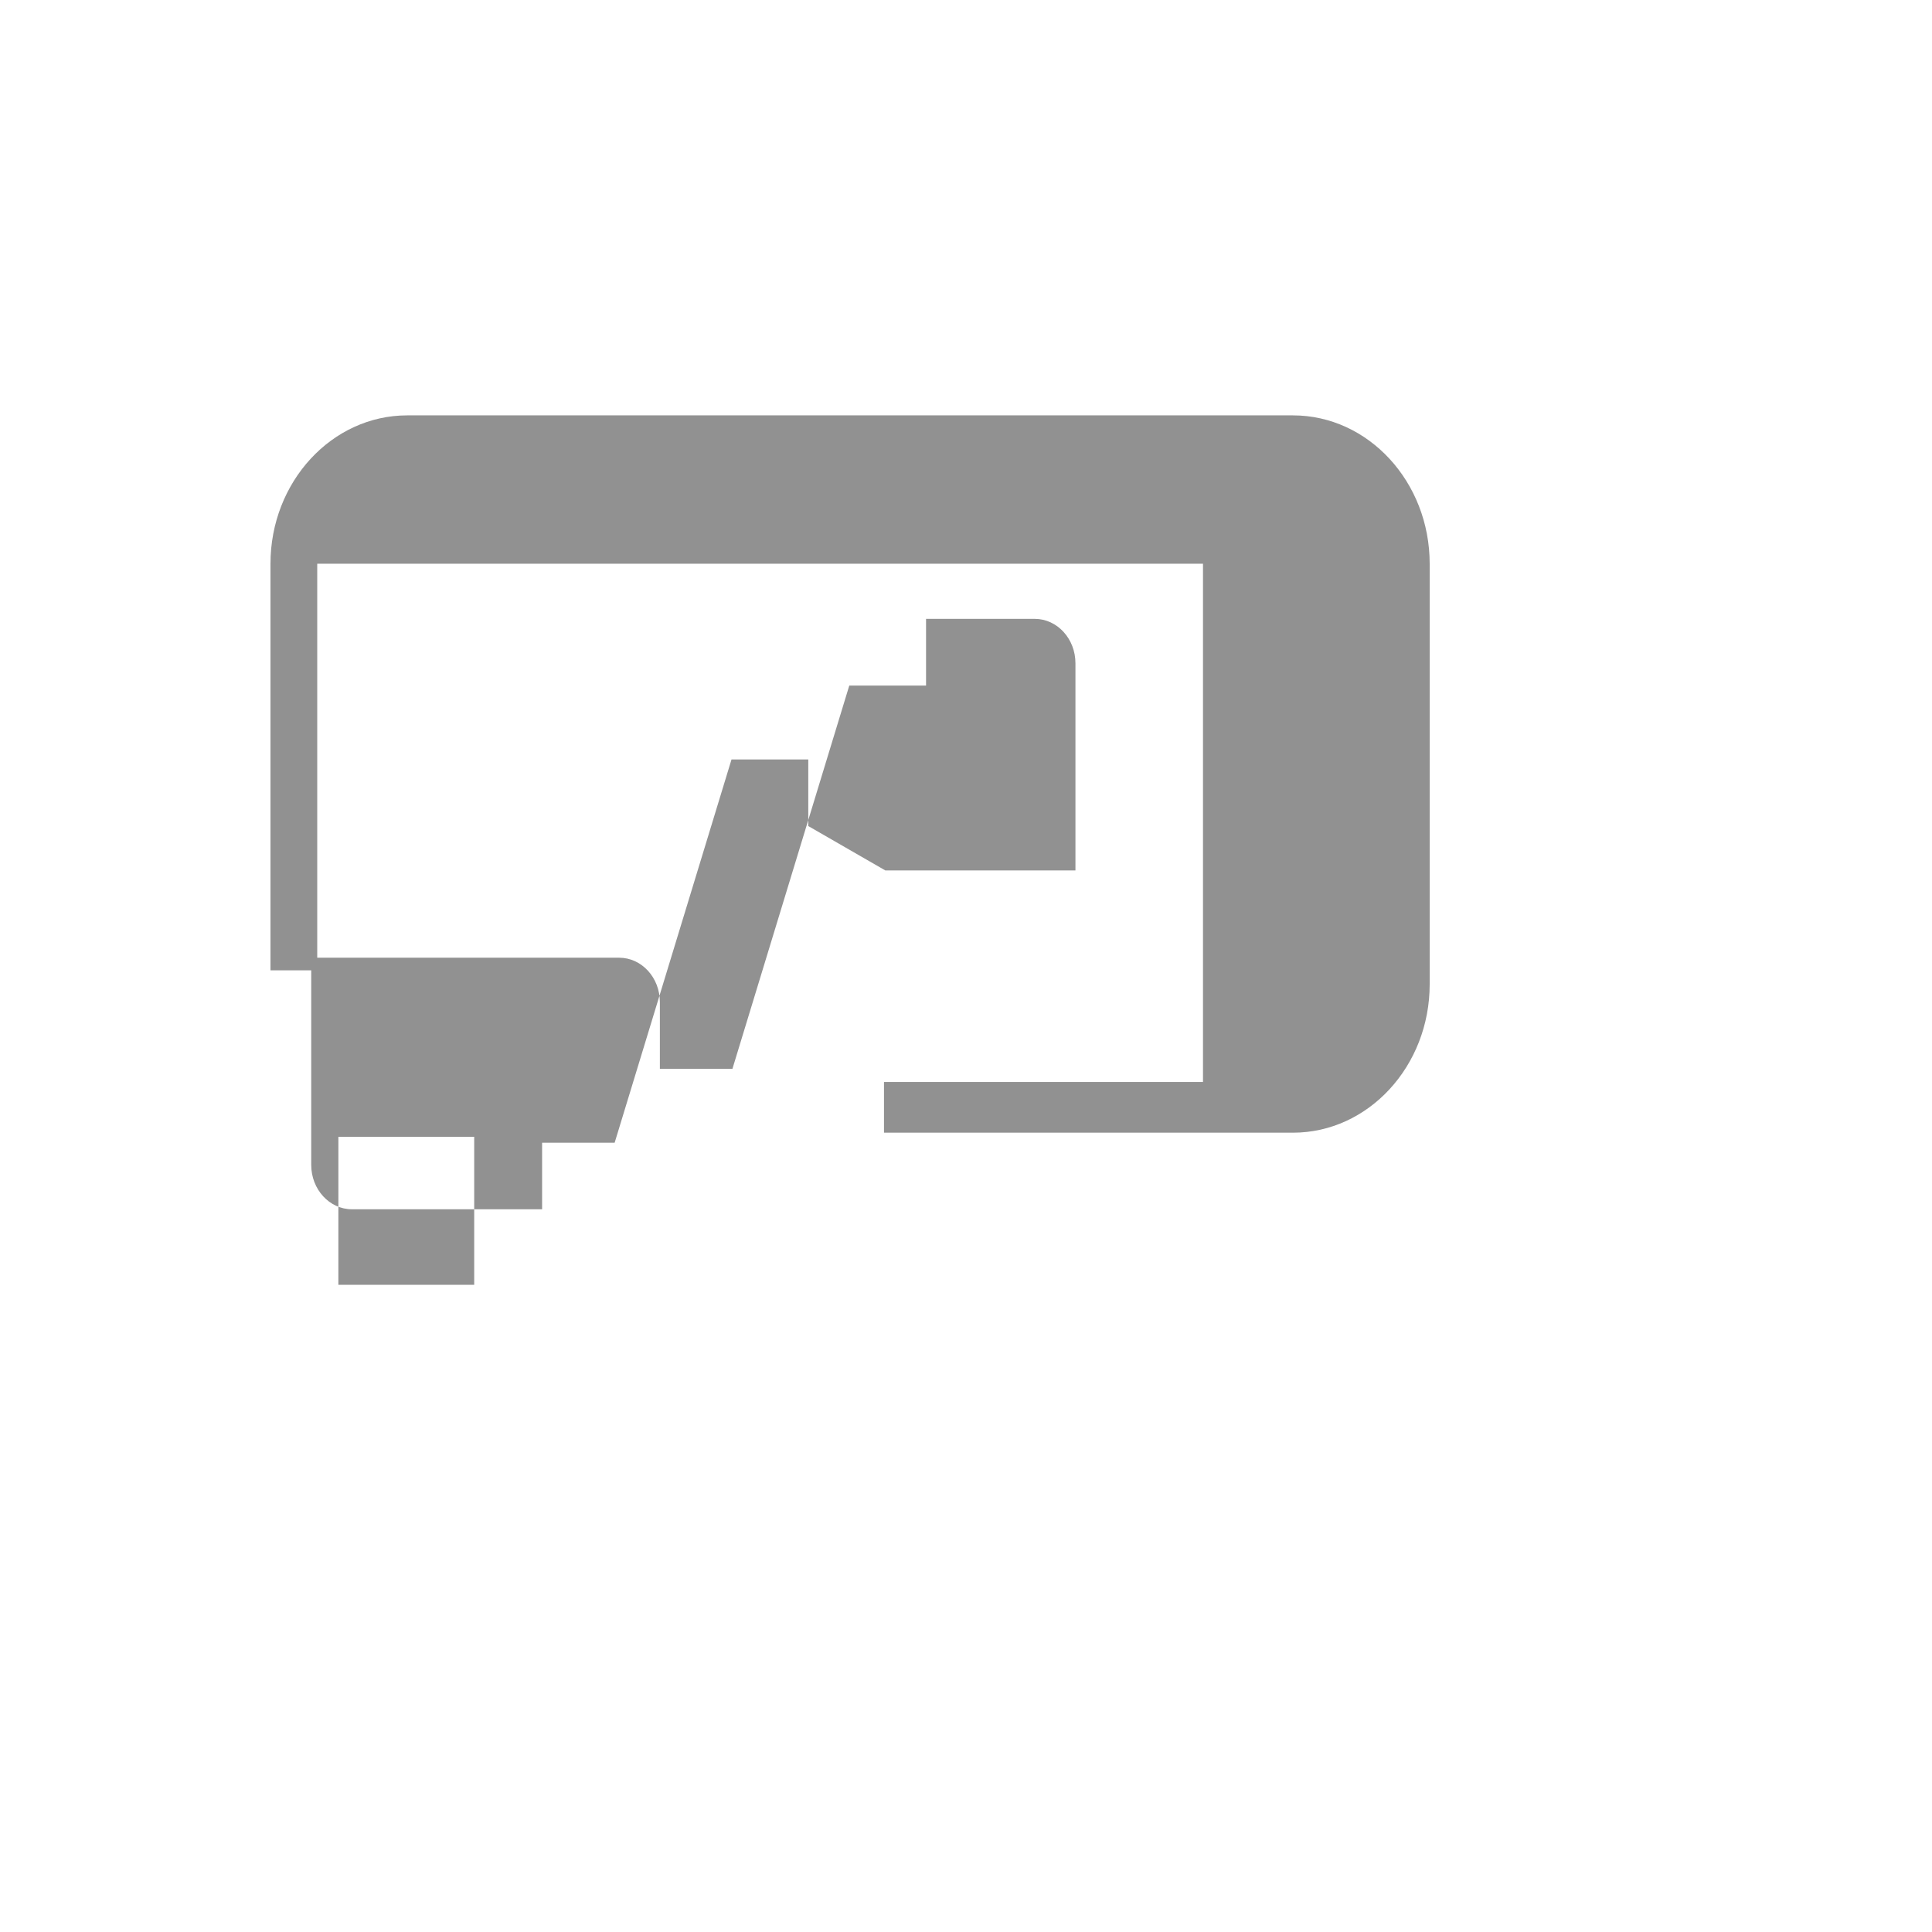 <svg xmlns="http://www.w3.org/2000/svg" version="1.1" xmlns:xlink="http://www.w3.org/1999/xlink" width="100%" height="100%" id="svgWorkerArea" viewBox="-25 -25 625 625" xmlns:idraw="https://idraw.muisca.co" style="background: white;"><defs id="defsdoc"><pattern id="patternBool" x="0" y="0" width="10" height="10" patternUnits="userSpaceOnUse" patternTransform="rotate(35)"><circle cx="5" cy="5" r="4" style="stroke: none;fill: #ff000070;"></circle></pattern></defs><g id="fileImp-420524586" class="cosito"><path id="pathImp-374789179" fill="#91919144" class="grouped" d="M77.626 288.896C77.626 288.896 77.626 157.367 77.626 157.367 77.626 157.367 364.166 157.367 364.166 157.367 364.166 157.367 364.166 325.012 364.166 325.012 364.166 325.012 260.974 325.012 260.974 325.012 260.974 325.012 260.974 341.424 260.974 341.424 260.974 341.424 393.27 341.424 393.27 341.424 417.66 341.424 437.5 319.897 437.5 293.431 437.5 293.431 437.5 157.367 437.5 157.367 437.5 130.901 417.66 109.374 393.27 109.374 393.27 109.374 106.73 109.374 106.73 109.374 82.34 109.374 62.5 130.901 62.5 157.367 62.5 157.367 62.5 288.896 62.5 288.896 62.5 288.896 77.626 288.896 77.626 288.896 77.626 288.896 77.626 288.896 77.626 288.896"></path><path id="pathImp-863829501" fill="#91919144" class="grouped" d="M261.396 256.583C261.396 256.583 322.906 256.583 322.906 256.583 322.906 256.583 322.906 189.564 322.906 189.564 322.906 181.629 317.006 175.202 309.727 175.202 309.727 175.202 274.576 175.202 274.576 175.202 274.576 175.202 274.576 196.785 274.576 196.785 274.576 196.785 249.741 196.785 249.741 196.785 249.741 196.785 211.941 320.763 211.941 320.763 211.941 320.763 188.468 320.763 188.468 320.763 188.468 320.763 188.468 299.181 188.468 299.181 188.468 291.246 182.567 284.819 175.288 284.819 175.288 284.819 75.68 284.819 75.68 284.819 75.68 284.819 75.68 351.837 75.68 351.837 75.68 359.772 81.58 366.199 88.859 366.199 88.859 366.199 150.369 366.199 150.369 366.199 150.369 366.199 150.369 344.659 150.369 344.659 150.369 344.659 173.842 344.659 173.842 344.659 173.842 344.659 211.643 220.687 211.643 220.687 211.643 220.687 236.477 220.687 236.477 220.687 236.477 220.687 236.477 242.227 236.477 242.227 236.477 242.227 261.396 256.583 261.396 256.583M128.403 390.626C128.403 390.626 84.466 390.626 84.466 390.626 84.466 390.626 84.466 342.755 84.466 342.755 84.466 342.755 128.403 342.755 128.403 342.755 128.403 342.755 128.403 390.626 128.403 390.626 128.403 390.626 128.403 390.626 128.403 390.626"></path></g></svg>